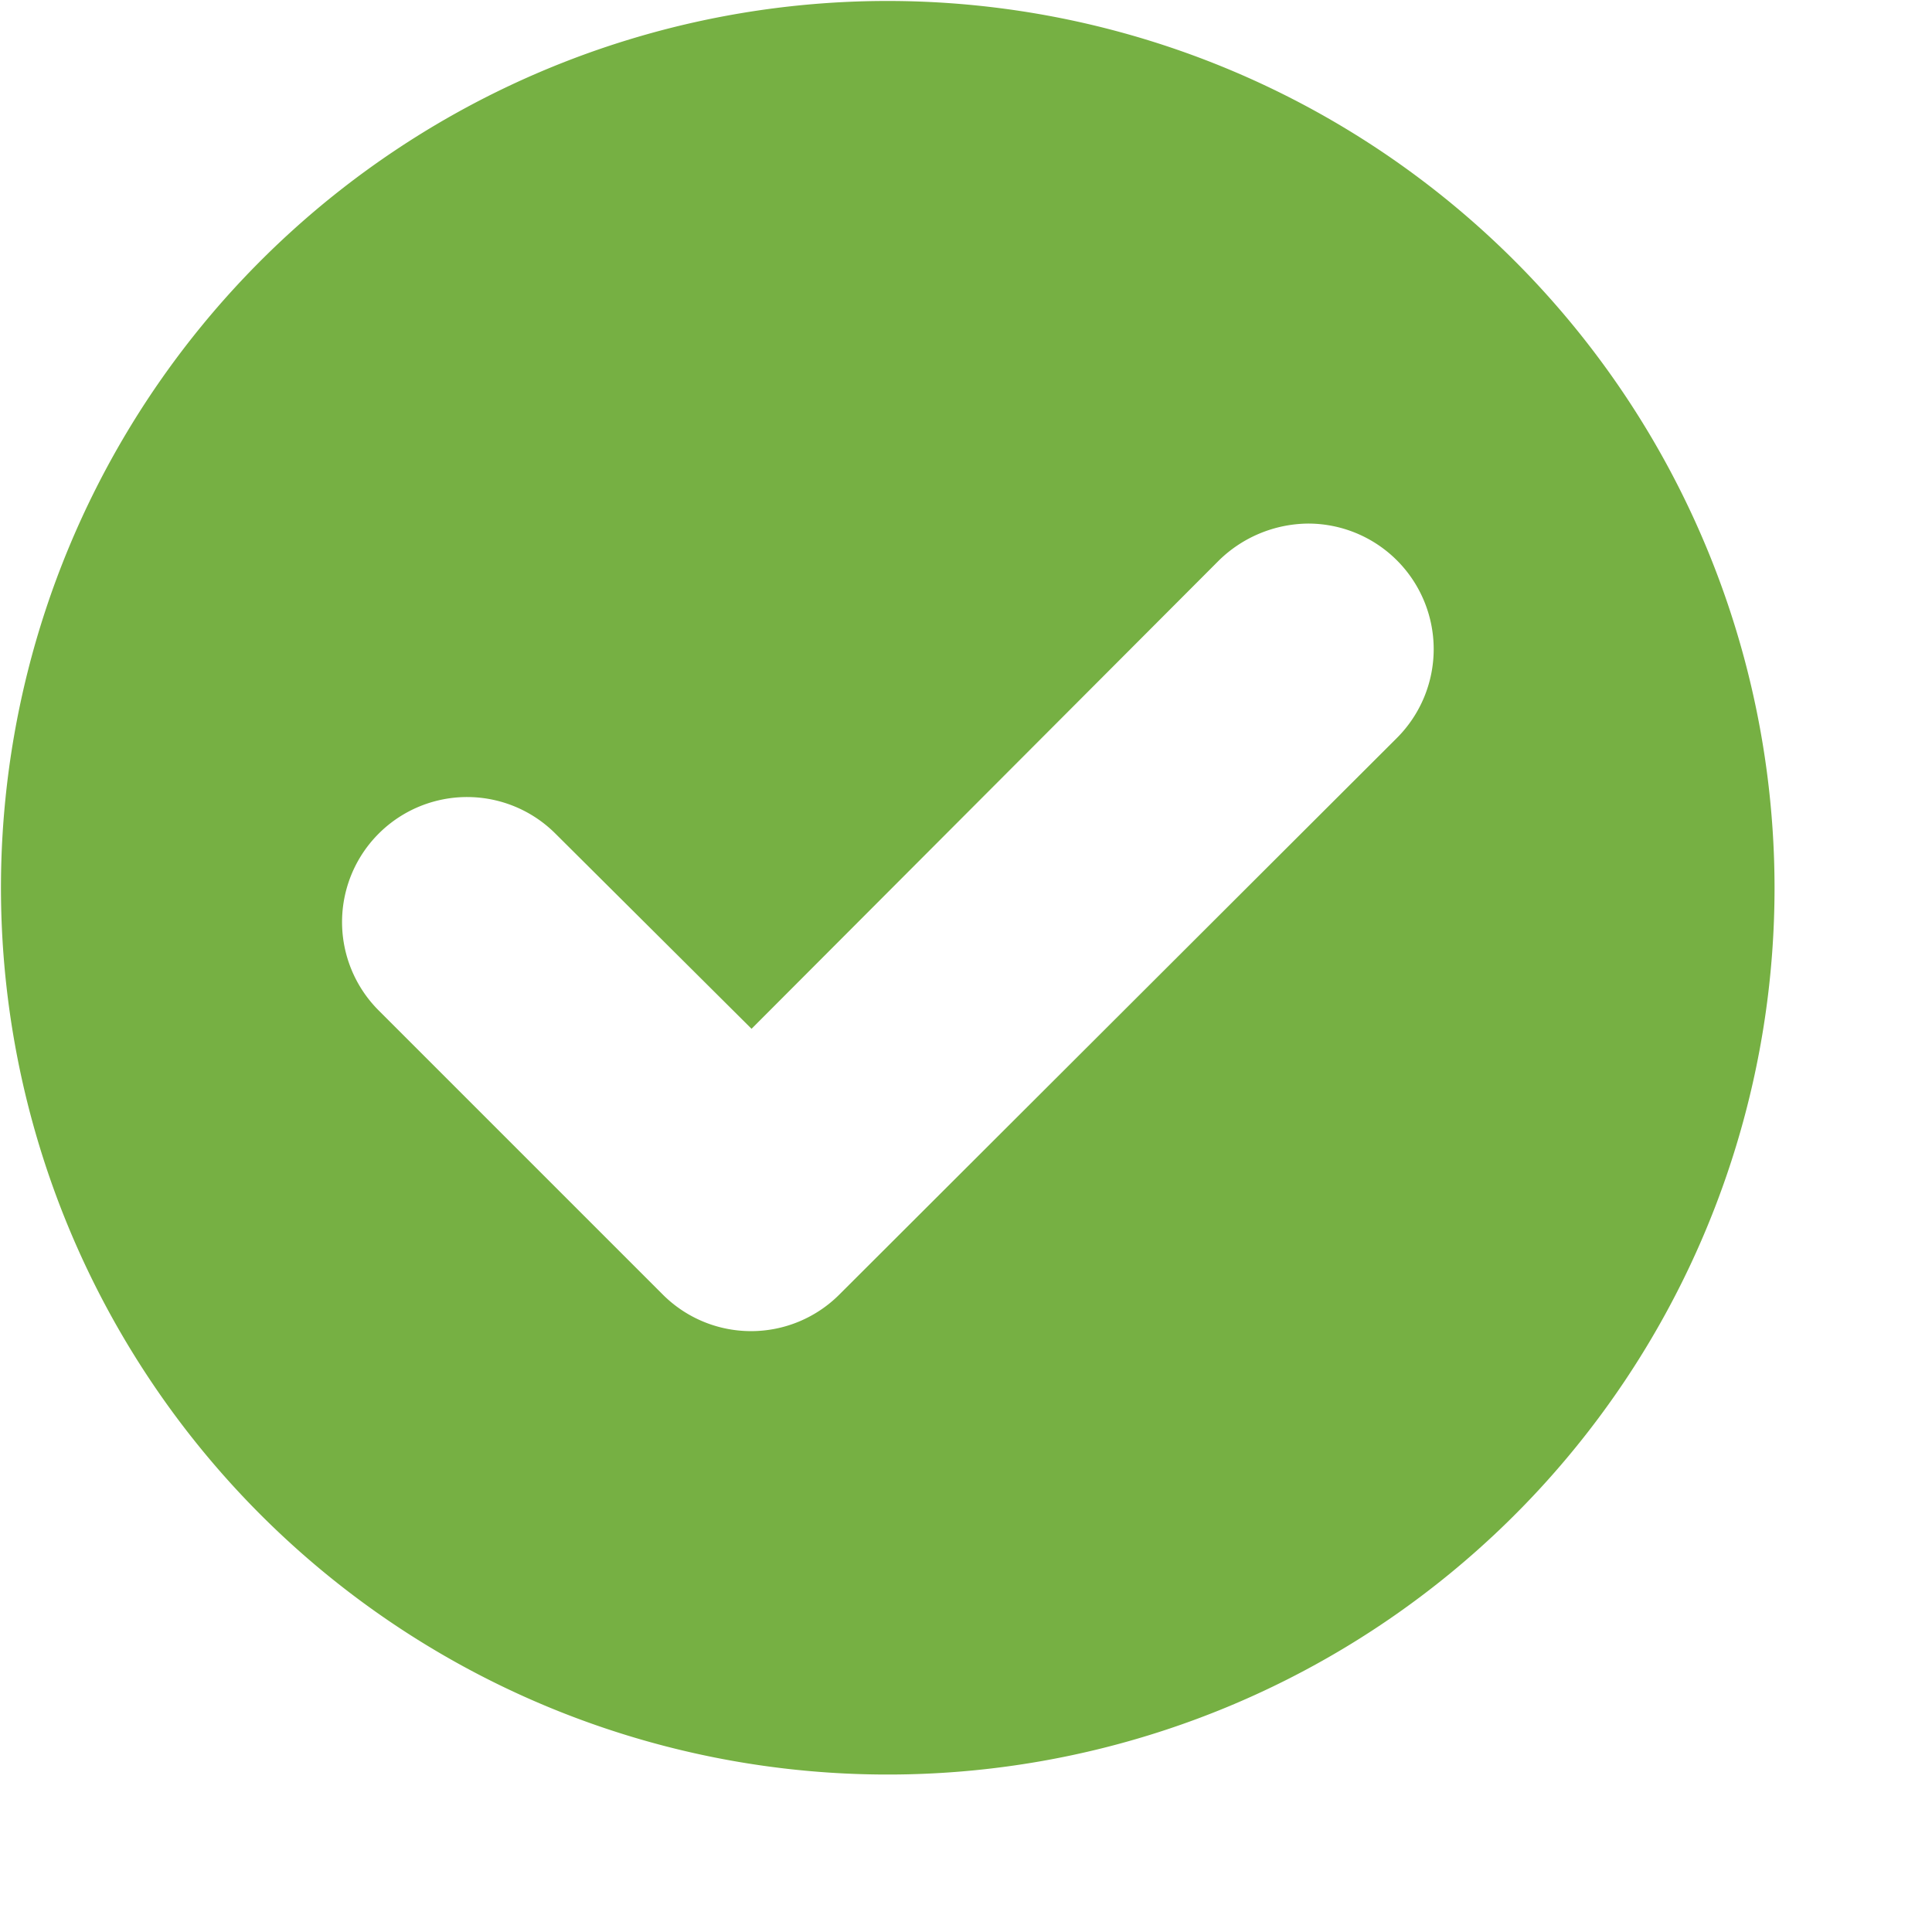 <svg xmlns="http://www.w3.org/2000/svg" xmlns:xlink="https://www.w3.org/1999/xlink" width="20" height="20" viewBox="0 0 20 20">
<defs>
    <style>
      .cls-1 {
        fill: #76b043;
        fill-rule: evenodd;
        filter: url(#filter);
      }
    </style>
    <filter id="filter" x="1144.81" y="8465.81" width="20" height="20" filterUnits="userSpaceOnUse">
      <feFlood result="flood" flood-color="#76b043"/>
      <feComposite result="composite" operator="in" in2="SourceGraphic"/>
      <feBlend result="blend" in2="SourceGraphic"/>
    </filter>
  </defs>
  <path id="Forma_1_copy_9" data-name="Forma 1 copy 9" class="cls-1" d="M1154,8465.82a9.18,9.18,0,1,0,9.18,9.18A9.186,9.186,0,0,0,1154,8465.82Zm5.27,7.63-5.77,5.76a1.292,1.292,0,0,1-1.83,0l-2.94-2.94a1.294,1.294,0,1,1,1.83-1.83l2.03,2.02,4.84-4.85a1.337,1.337,0,0,1,.92-0.38A1.3,1.3,0,0,1,1159.27,8473.45Z" transform="translate(-1144.81 -8465.81)"/>
</svg>
